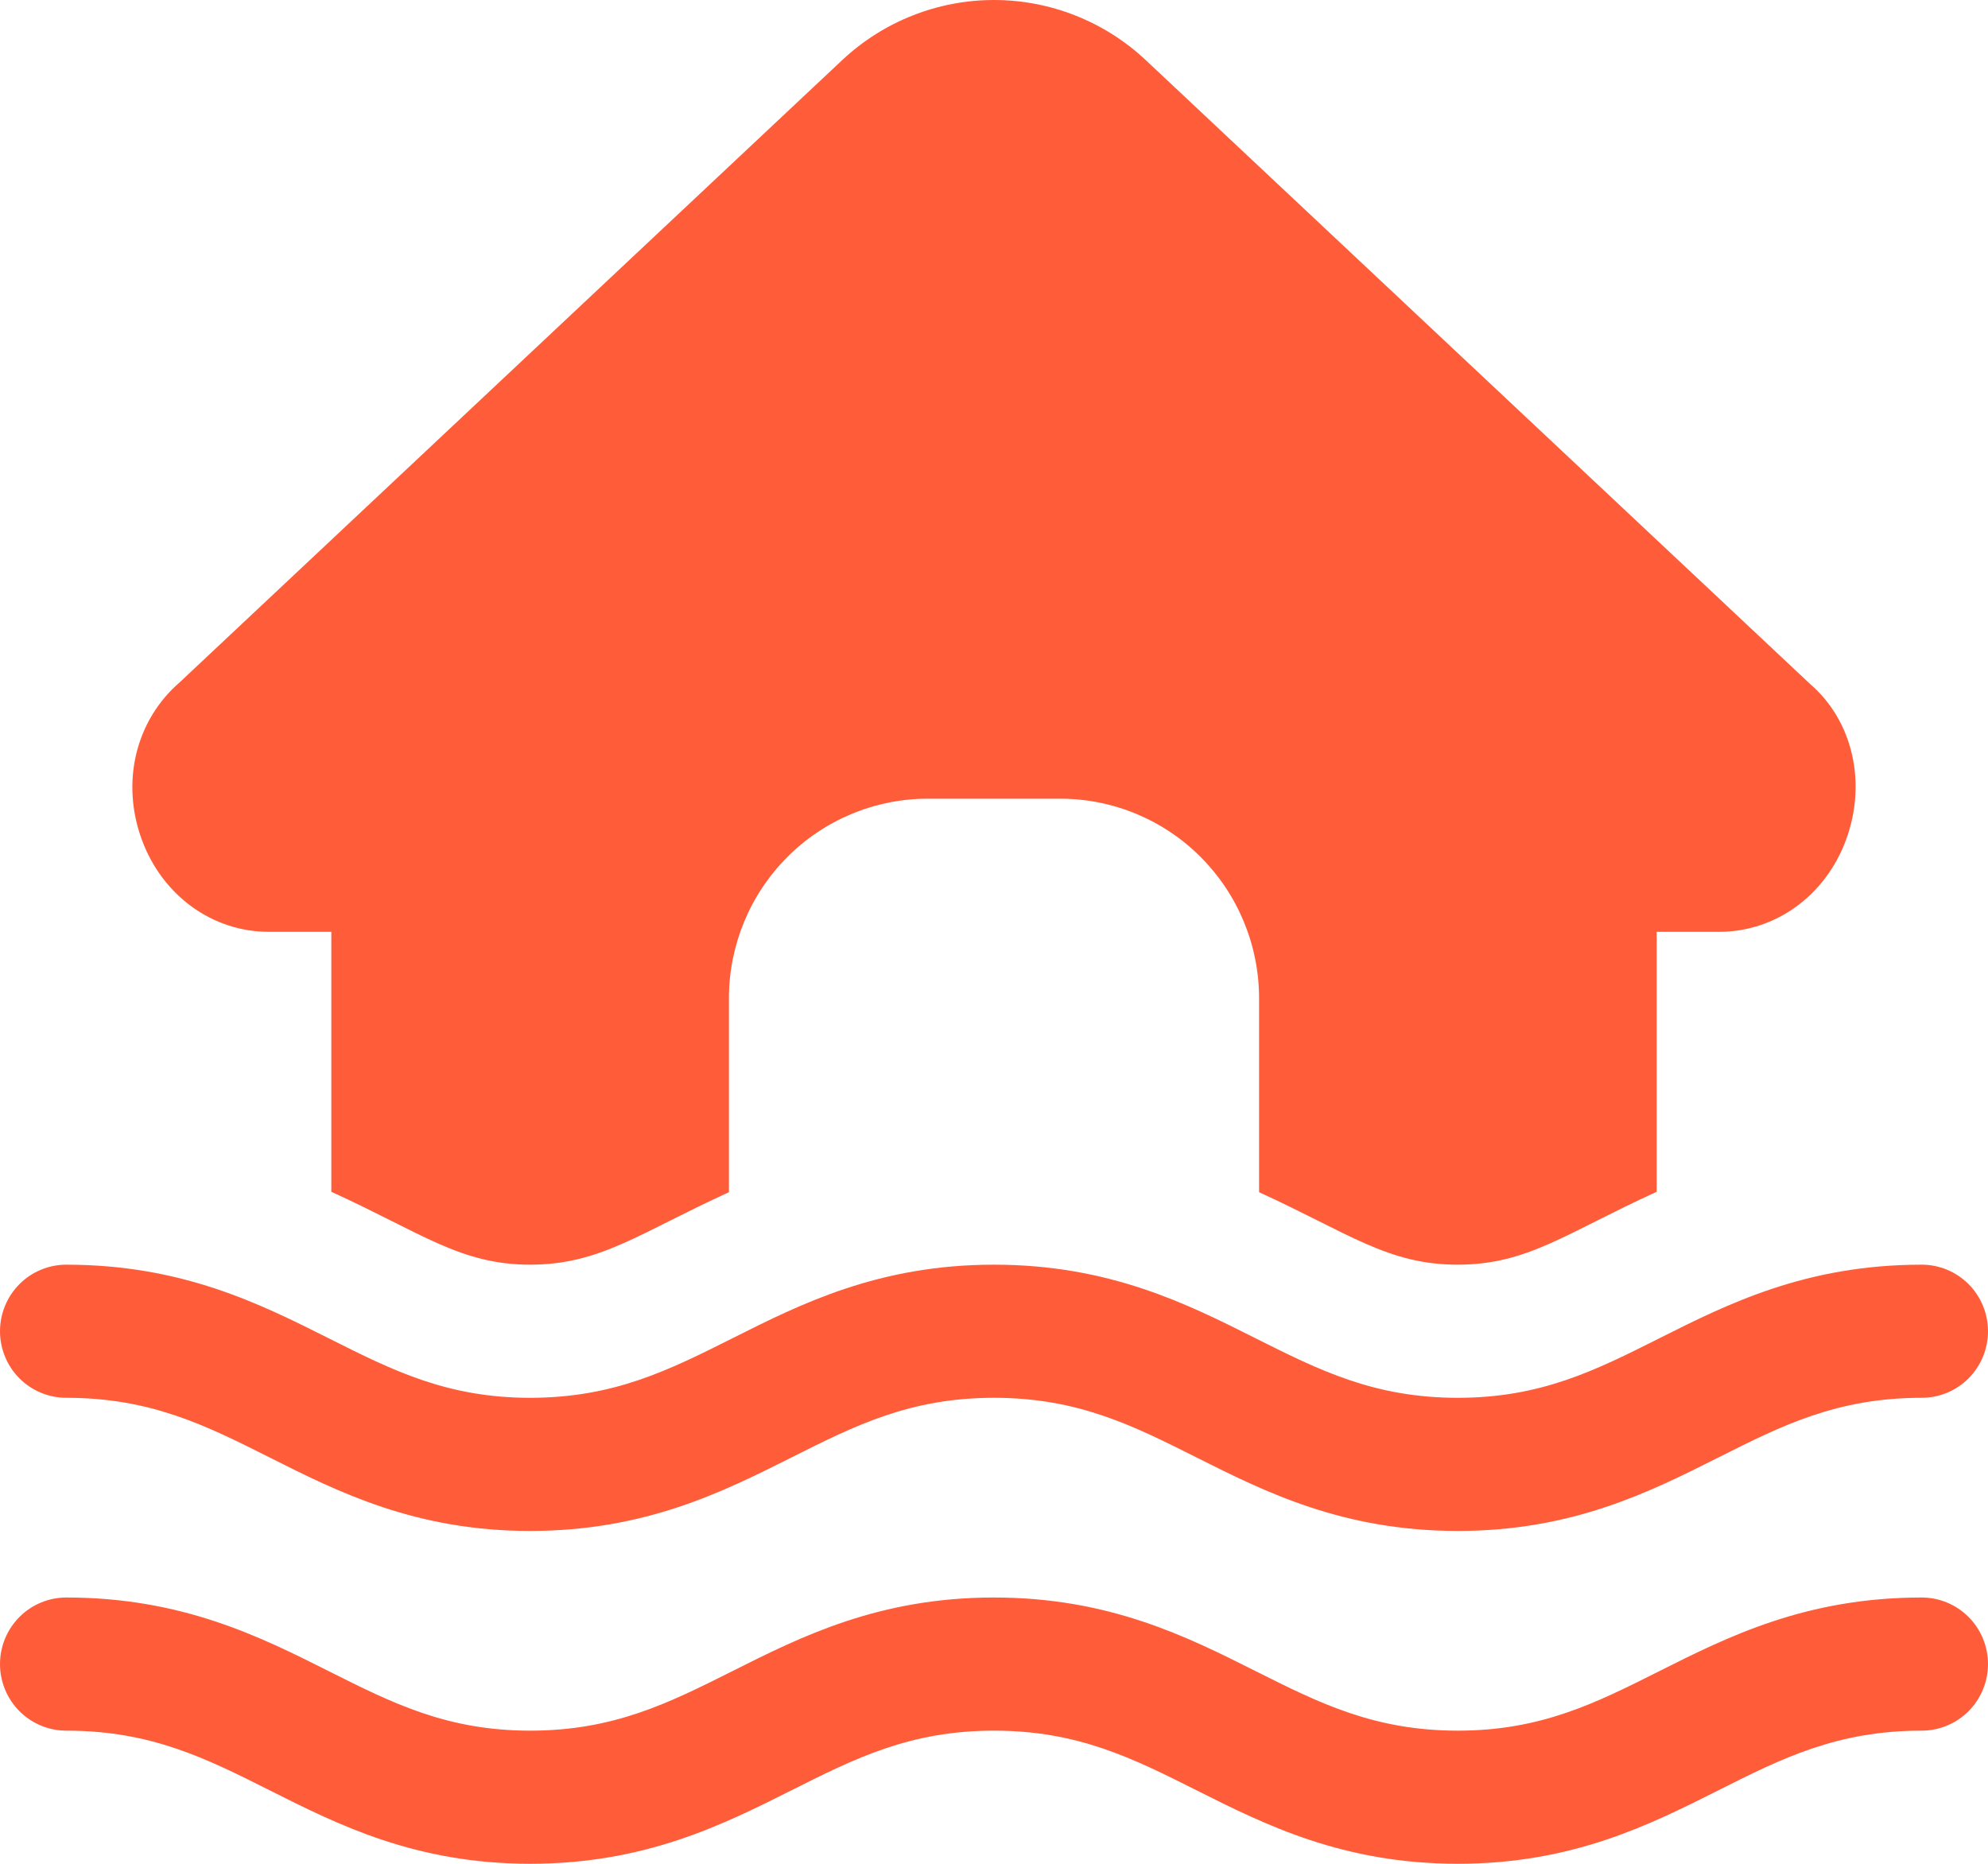 <?xml version="1.0" encoding="UTF-8"?> <svg xmlns="http://www.w3.org/2000/svg" width="80" height="75" viewBox="0 0 80 75" fill="none"><g clip-path="url(#clip0_698_65)"><path d="M80 66.963C80 67.673 79.719 68.355 79.219 68.857C78.719 69.359 78.041 69.642 77.333 69.642C73.925 69.642 71.707 70.756 69.141 72.047C66.389 73.432 63.272 74.999 58.667 74.999C54.037 74.999 50.907 73.427 48.144 72.039C45.584 70.753 43.373 69.642 40 69.642C36.627 69.642 34.416 70.753 31.856 72.039C29.093 73.427 25.963 74.999 21.333 74.999C16.728 74.999 13.611 73.432 10.859 72.047C8.293 70.756 6.075 69.642 2.667 69.642C1.959 69.642 1.281 69.359 0.781 68.857C0.281 68.355 0 67.673 0 66.963C0 66.253 0.281 65.571 0.781 65.069C1.281 64.567 1.959 64.284 2.667 64.284C7.336 64.284 10.477 65.865 13.248 67.258C15.792 68.535 17.989 69.642 21.333 69.642C24.704 69.642 26.912 68.53 29.472 67.247C32.235 65.857 35.368 64.284 40 64.284C44.632 64.284 47.765 65.857 50.528 67.247C53.088 68.53 55.296 69.642 58.667 69.642C62.011 69.642 64.208 68.535 66.752 67.258C69.523 65.865 72.664 64.284 77.333 64.284C78.041 64.284 78.719 64.567 79.219 65.069C79.719 65.571 80 66.253 80 66.963ZM0 53.57C0 52.859 0.281 52.178 0.781 51.676C1.281 51.173 1.959 50.891 2.667 50.891C7.336 50.891 10.477 52.471 13.248 53.864C15.792 55.142 17.989 56.248 21.333 56.248C24.704 56.248 26.912 55.137 29.472 53.854C32.235 52.463 35.368 50.891 40 50.891C44.632 50.891 47.765 52.463 50.528 53.854C53.088 55.137 55.296 56.248 58.667 56.248C62.011 56.248 64.208 55.142 66.752 53.864C69.523 52.471 72.664 50.891 77.333 50.891C78.041 50.891 78.719 51.173 79.219 51.676C79.719 52.178 80 52.859 80 53.57C80 54.28 79.719 54.961 79.219 55.464C78.719 55.966 78.041 56.248 77.333 56.248C73.925 56.248 71.707 57.363 69.141 58.654C66.389 60.039 63.272 61.606 58.667 61.606C54.037 61.606 50.907 60.033 48.144 58.646C45.584 57.36 43.373 56.248 40 56.248C36.627 56.248 34.416 57.36 31.856 58.646C29.093 60.033 25.963 61.606 21.333 61.606C16.728 61.606 13.611 60.039 10.859 58.654C8.293 57.363 6.075 56.248 2.667 56.248C1.959 56.248 1.281 55.966 0.781 55.464C0.281 54.961 0 54.28 0 53.57ZM5.712 33.804C4.856 31.489 5.451 29.001 7.224 27.463L33.907 2.404C35.562 0.859 37.739 0 39.999 0C42.259 0 44.435 0.859 46.091 2.404L72.851 27.533C74.547 28.998 75.139 31.487 74.285 33.801C73.453 36.046 71.448 37.498 69.173 37.498H66.667V47.958C63.035 49.613 61.469 50.891 58.667 50.891C55.851 50.891 54.285 49.629 50.667 47.974V40.176C50.667 38.045 49.824 36.001 48.324 34.494C46.823 32.987 44.788 32.14 42.667 32.14H37.333C35.212 32.14 33.177 32.987 31.677 34.494C30.176 36.001 29.333 38.045 29.333 40.176V47.974C25.712 49.629 24.147 50.891 21.333 50.891C18.533 50.891 16.963 49.613 13.333 47.958V37.498H10.824C8.549 37.498 6.544 36.046 5.712 33.804Z" fill="#FF5D3A"></path></g><defs><clipPath id="clip0_698_65"><rect width="80" height="75" fill="white" transform="translate(0 -0.001)"></rect></clipPath></defs></svg> 